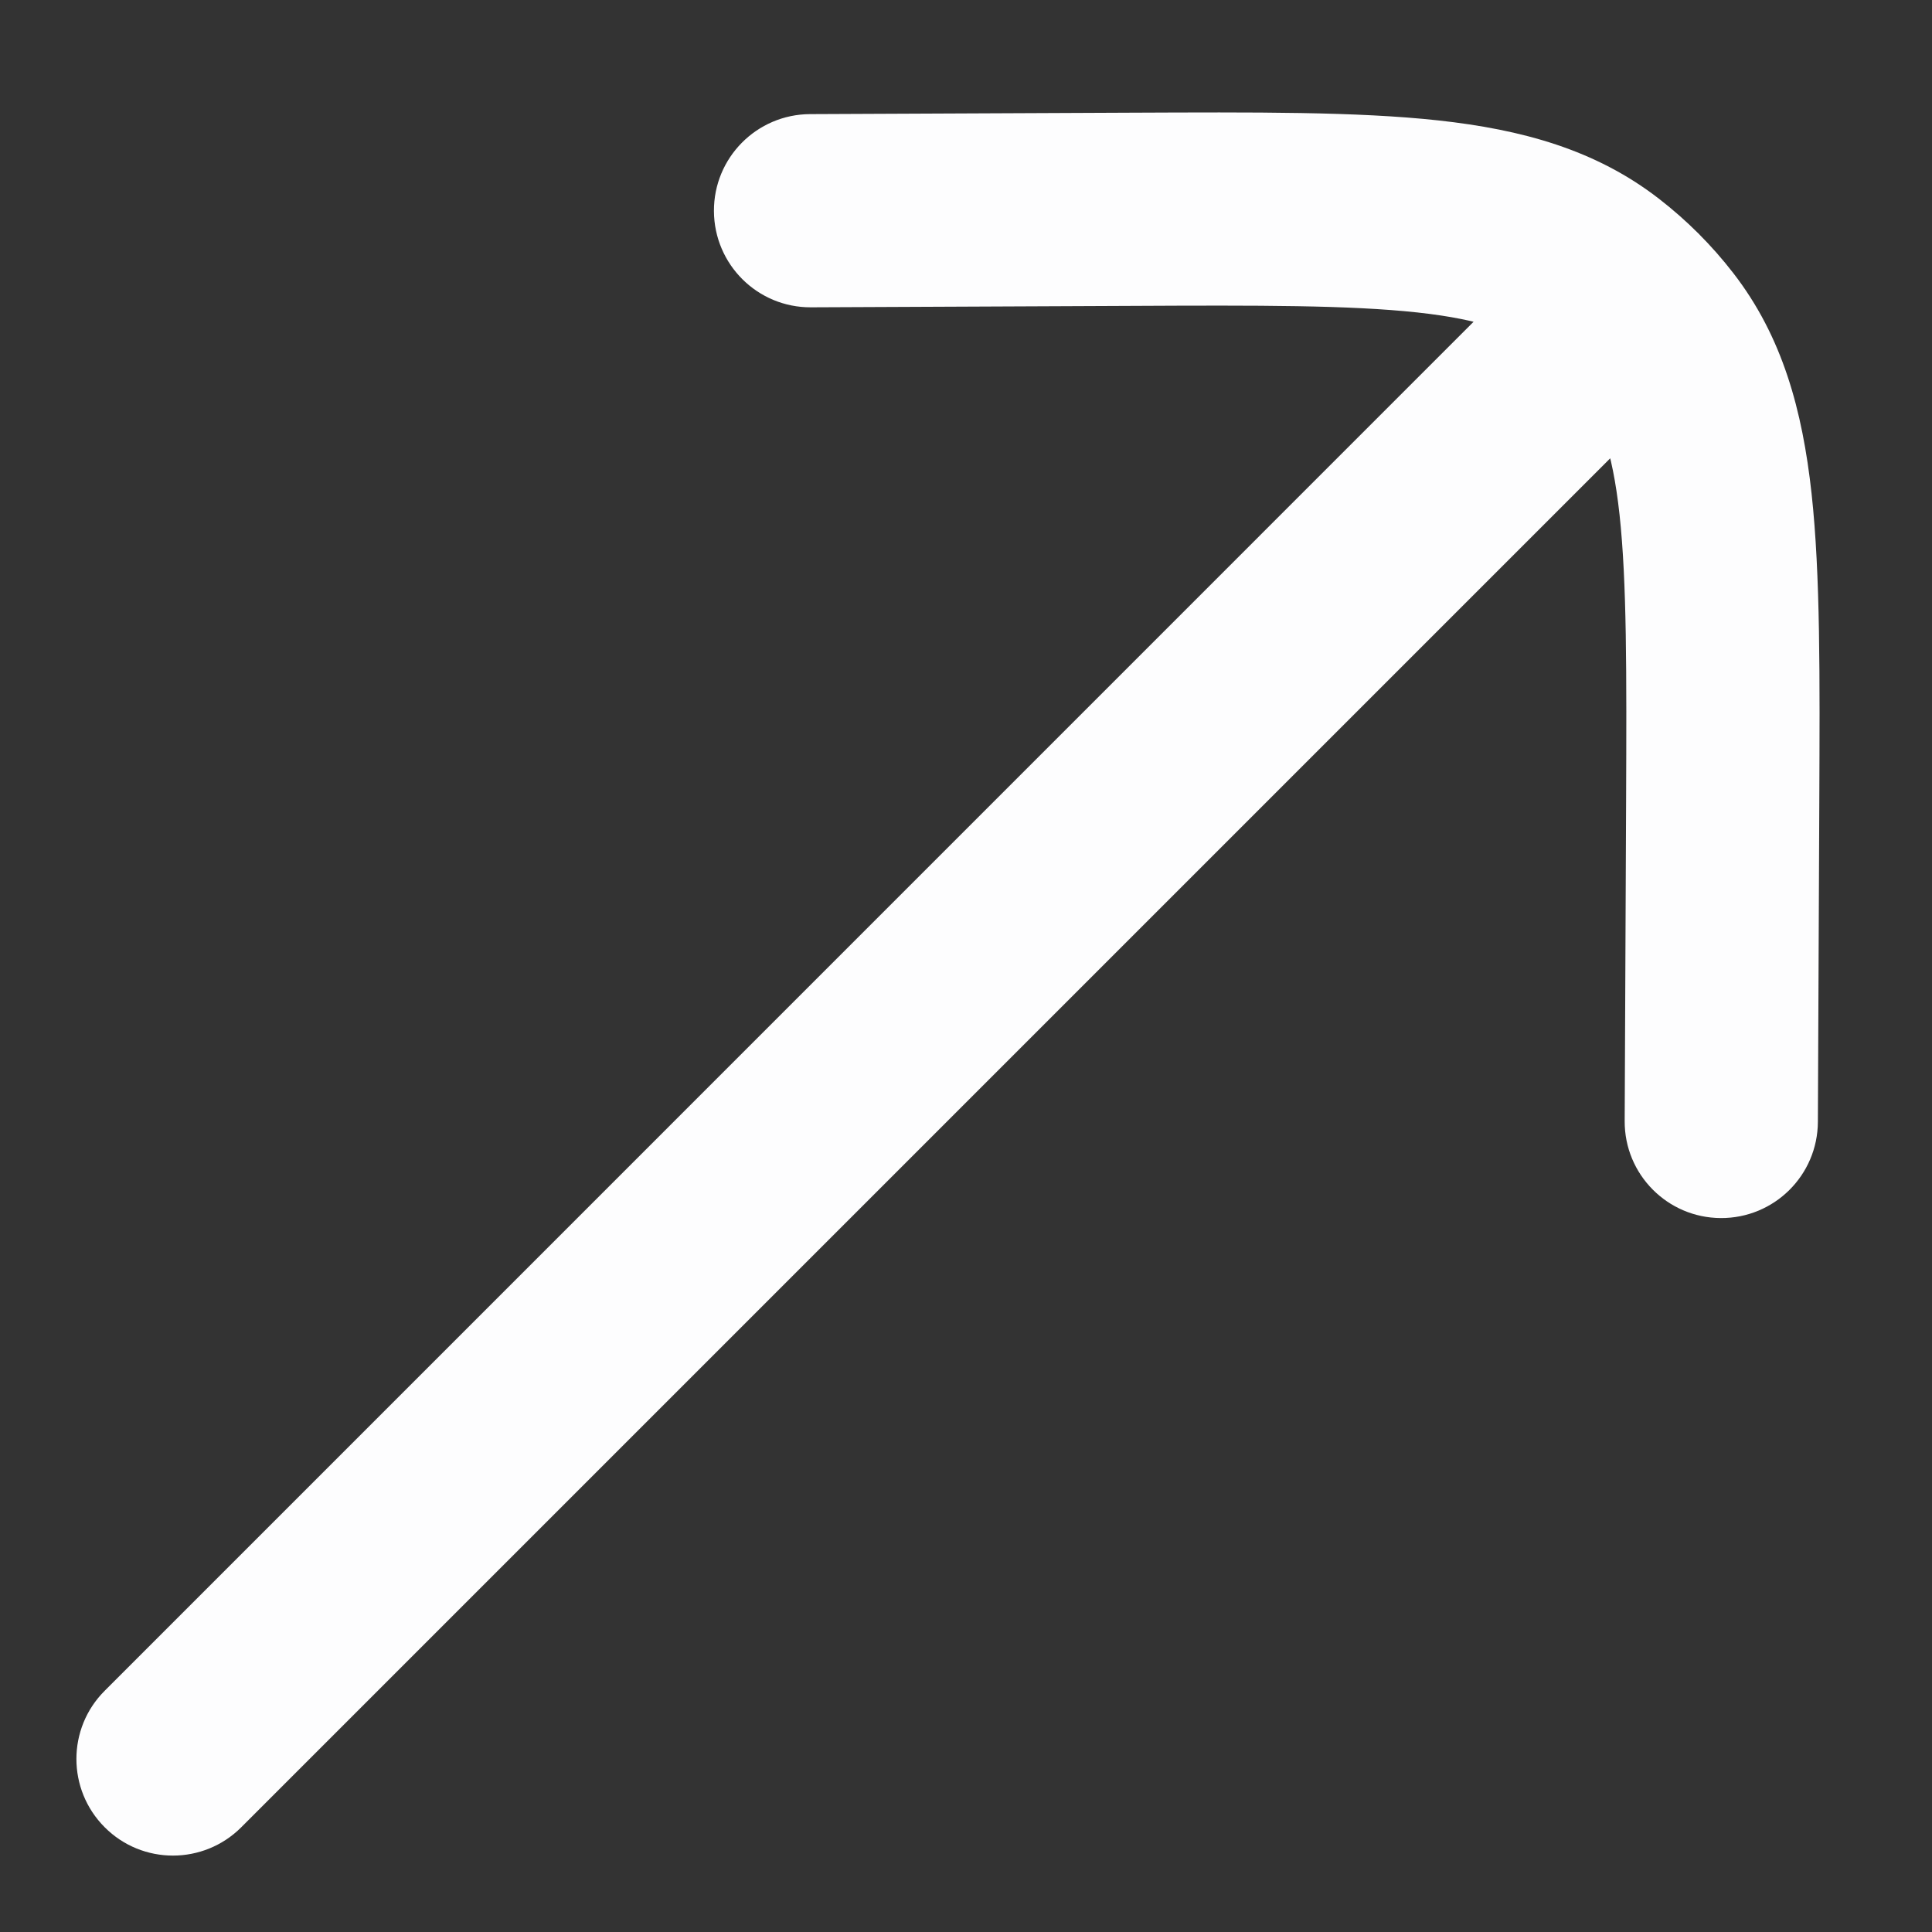 <svg width="15" height="15" viewBox="0 0 15 15" fill="none" xmlns="http://www.w3.org/2000/svg">
<rect x="0" y="0" width="15" height="15" fill="#333333" stroke="none"/>
<path d="M0.813 13.127C0.52 13.419 0.52 13.894 0.813 14.187C1.105 14.48 1.58 14.48 1.873 14.187L0.813 13.127ZM13.187 2.873C13.48 2.581 13.48 2.106 13.187 1.813C12.894 1.52 12.419 1.52 12.126 1.813L13.187 2.873ZM6.289 0.886C5.875 0.888 5.541 1.225 5.543 1.639C5.545 2.054 5.882 2.388 6.296 2.386L6.289 0.886ZM8.775 1.625L8.771 0.875L8.775 1.625ZM13.375 6.225L12.625 6.222L13.375 6.225ZM12.614 8.704C12.612 9.118 12.946 9.455 13.36 9.457C13.775 9.459 14.112 9.125 14.114 8.71L12.614 8.704ZM12.421 2.136L12.88 1.543L12.88 1.543L12.421 2.136ZM12.864 2.579L13.457 2.12L13.457 2.12L12.864 2.579ZM1.873 14.187L13.187 2.873L12.126 1.813L0.813 13.127L1.873 14.187ZM6.296 2.386L8.778 2.375L8.771 0.875L6.289 0.886L6.296 2.386ZM12.625 6.222L12.614 8.704L14.114 8.71L14.125 6.228L12.625 6.222ZM8.778 2.375C9.786 2.37 10.478 2.369 11.005 2.426C11.517 2.482 11.778 2.586 11.962 2.729L12.88 1.543C12.387 1.161 11.815 1.006 11.168 0.935C10.536 0.866 9.744 0.871 8.771 0.875L8.778 2.375ZM14.125 6.228C14.129 5.256 14.134 4.464 14.065 3.832C13.994 3.185 13.839 2.613 13.457 2.12L12.271 3.038C12.414 3.222 12.518 3.483 12.574 3.995C12.631 4.522 12.629 5.214 12.625 6.222L14.125 6.228ZM11.962 2.729C12.078 2.818 12.181 2.922 12.271 3.038L13.457 2.12C13.29 1.904 13.096 1.71 12.88 1.543L11.962 2.729Z" fill="#FDFDFE"/>
</svg>
